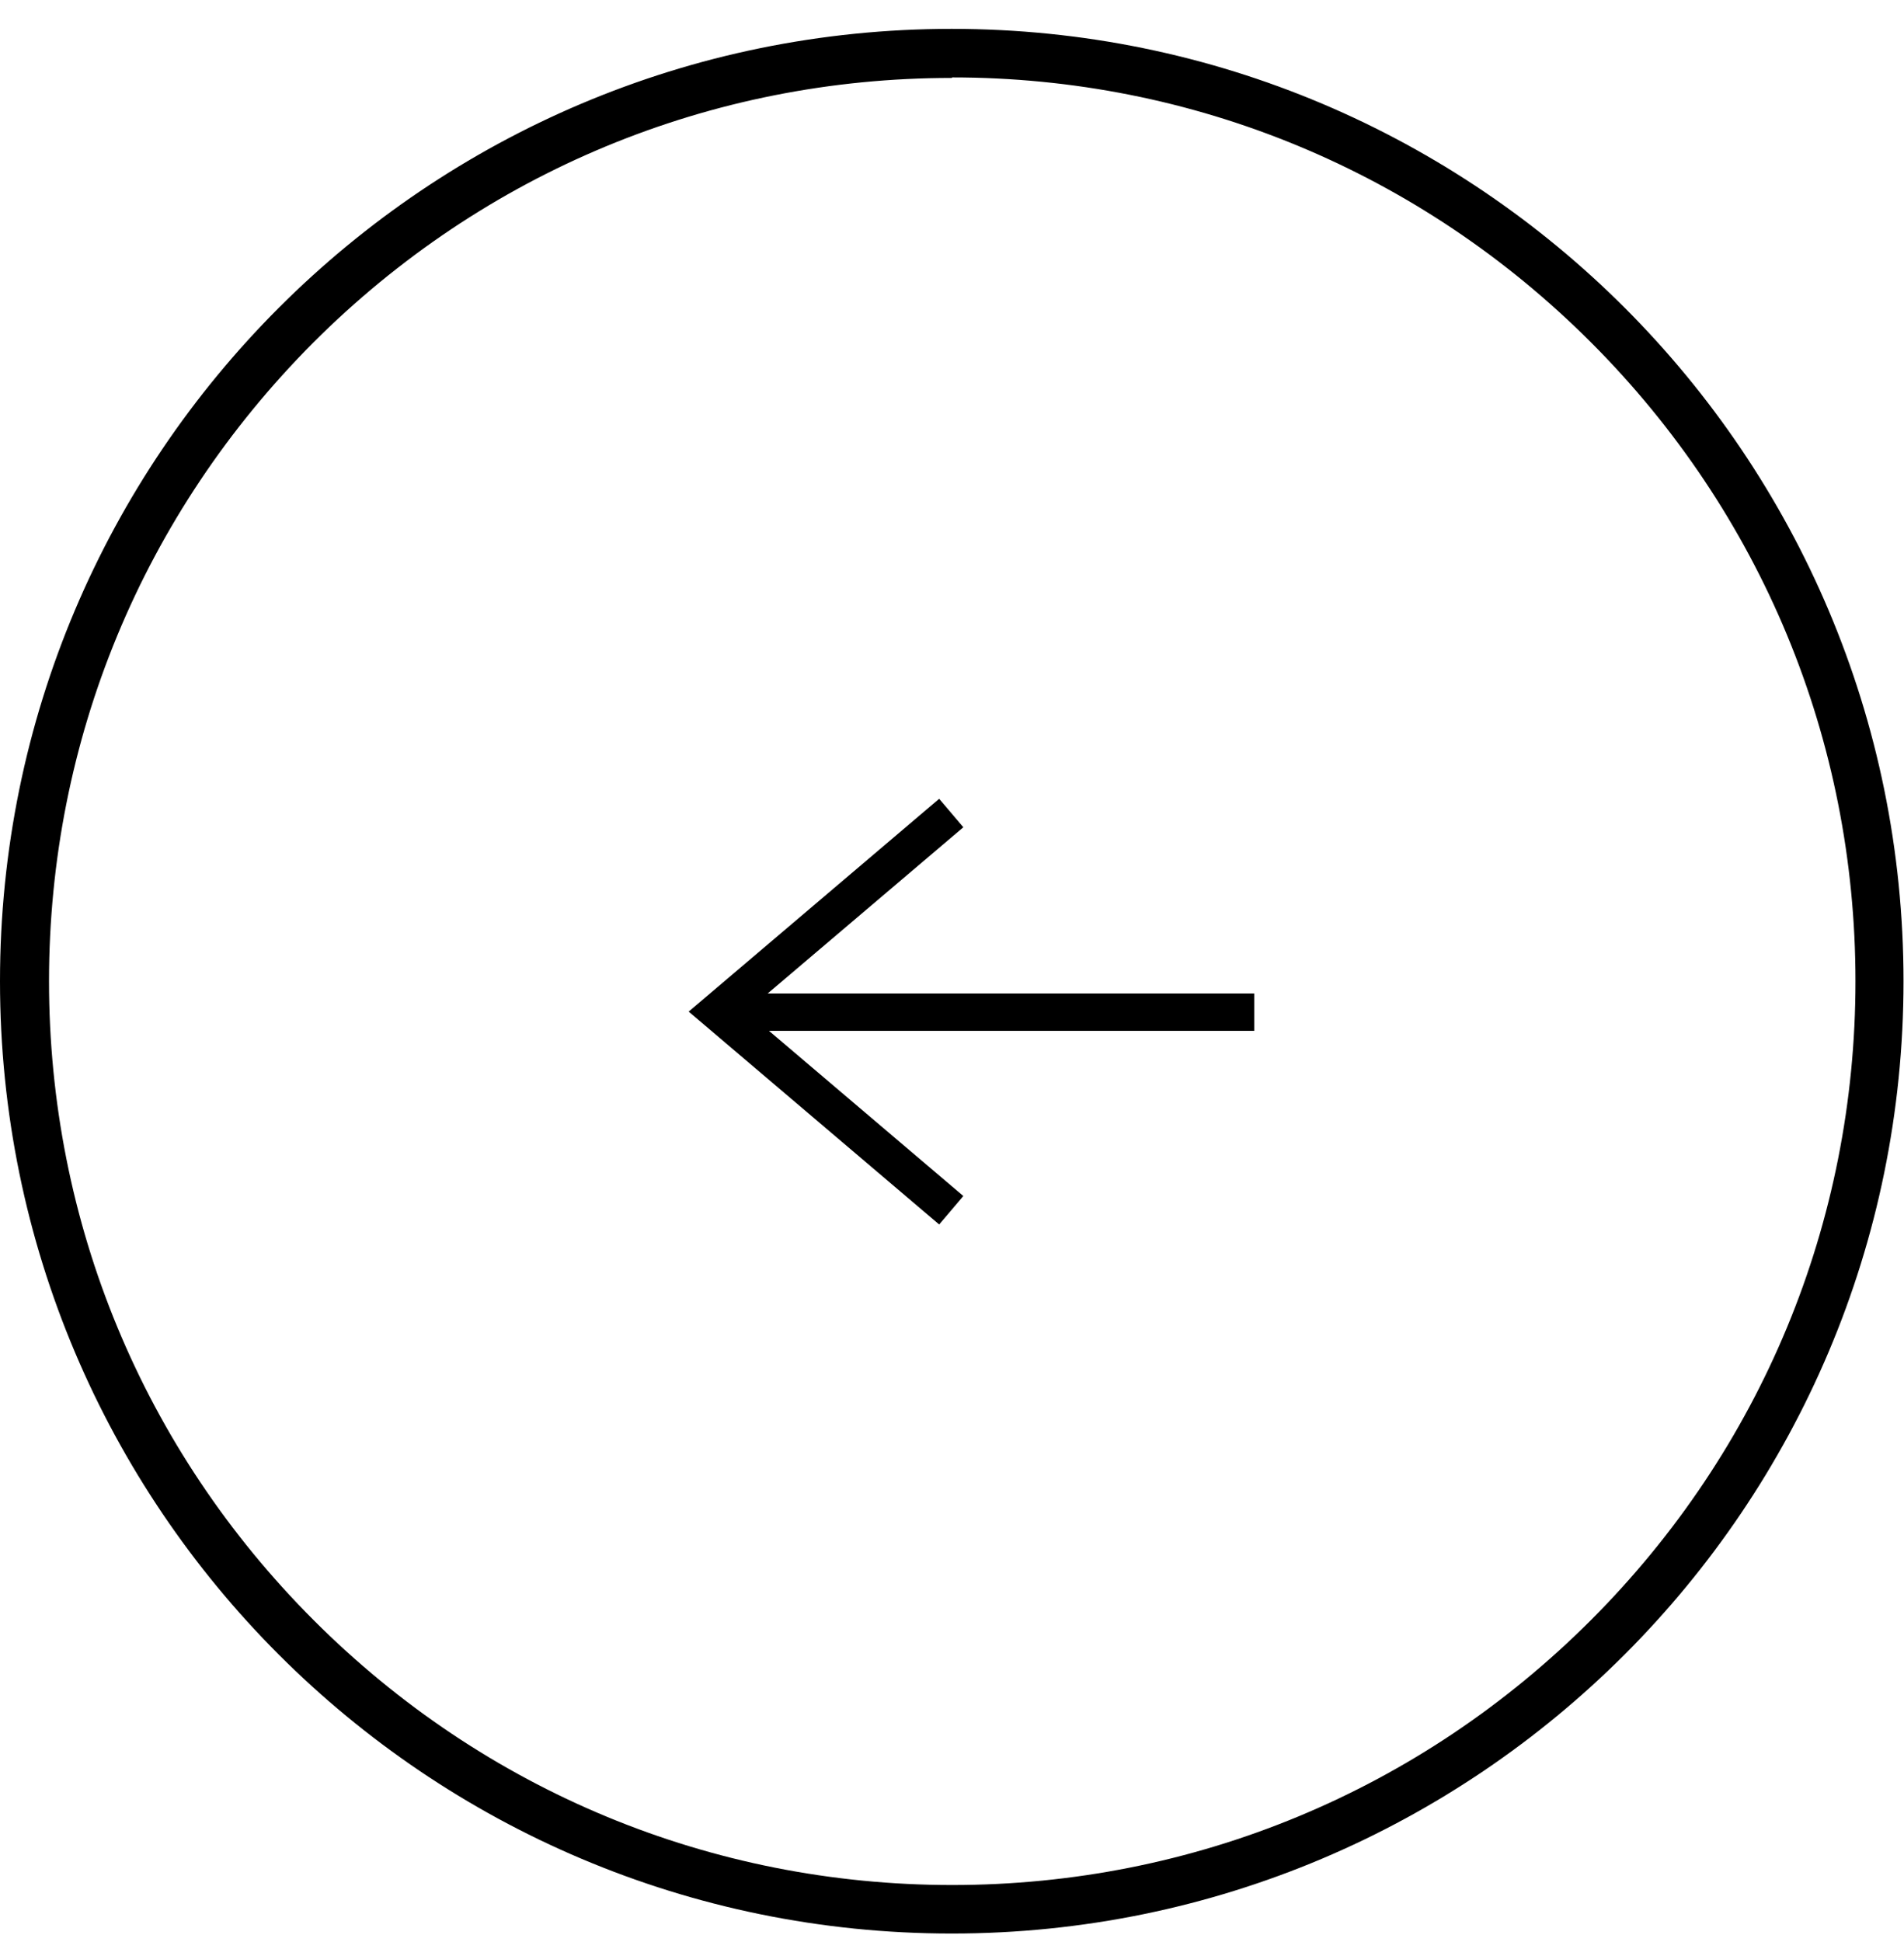<svg width="51" height="52" viewBox="0 0 51 52" fill="none" xmlns="http://www.w3.org/2000/svg">
<g clip-path="url(#clip0_2027_50944)">
<path d="M25.493 2.087C19.035 2.087 12.957 4.608 8.388 9.177C3.833 13.747 1.313 19.813 1.313 26.273C1.313 32.734 3.833 38.813 8.402 43.383C12.97 47.952 19.048 50.474 25.507 50.474C31.965 50.474 38.043 47.952 42.612 43.383C47.18 38.813 49.7 32.734 49.7 26.273C49.7 19.813 47.18 13.733 42.612 9.164C38.043 4.595 31.965 2.073 25.507 2.073M25.493 0.773C39.579 0.773 50.987 12.197 50.987 26.273C50.987 40.35 39.566 51.773 25.493 51.773C11.421 51.773 0 40.363 0 26.273C0 12.184 11.421 0.773 25.493 0.773Z" fill="black"/>
<path d="M25.48 21.77L19.219 27.087L25.48 32.406" stroke="black"/>
<path d="M19.785 27.102H33.595" stroke="black"/>
</g>
<defs>
<clipPath id="clip0_2027_50944">
<rect width="51" height="51" fill="white" transform="translate(0 0.773)"/>
</clipPath>
</defs>
</svg>
